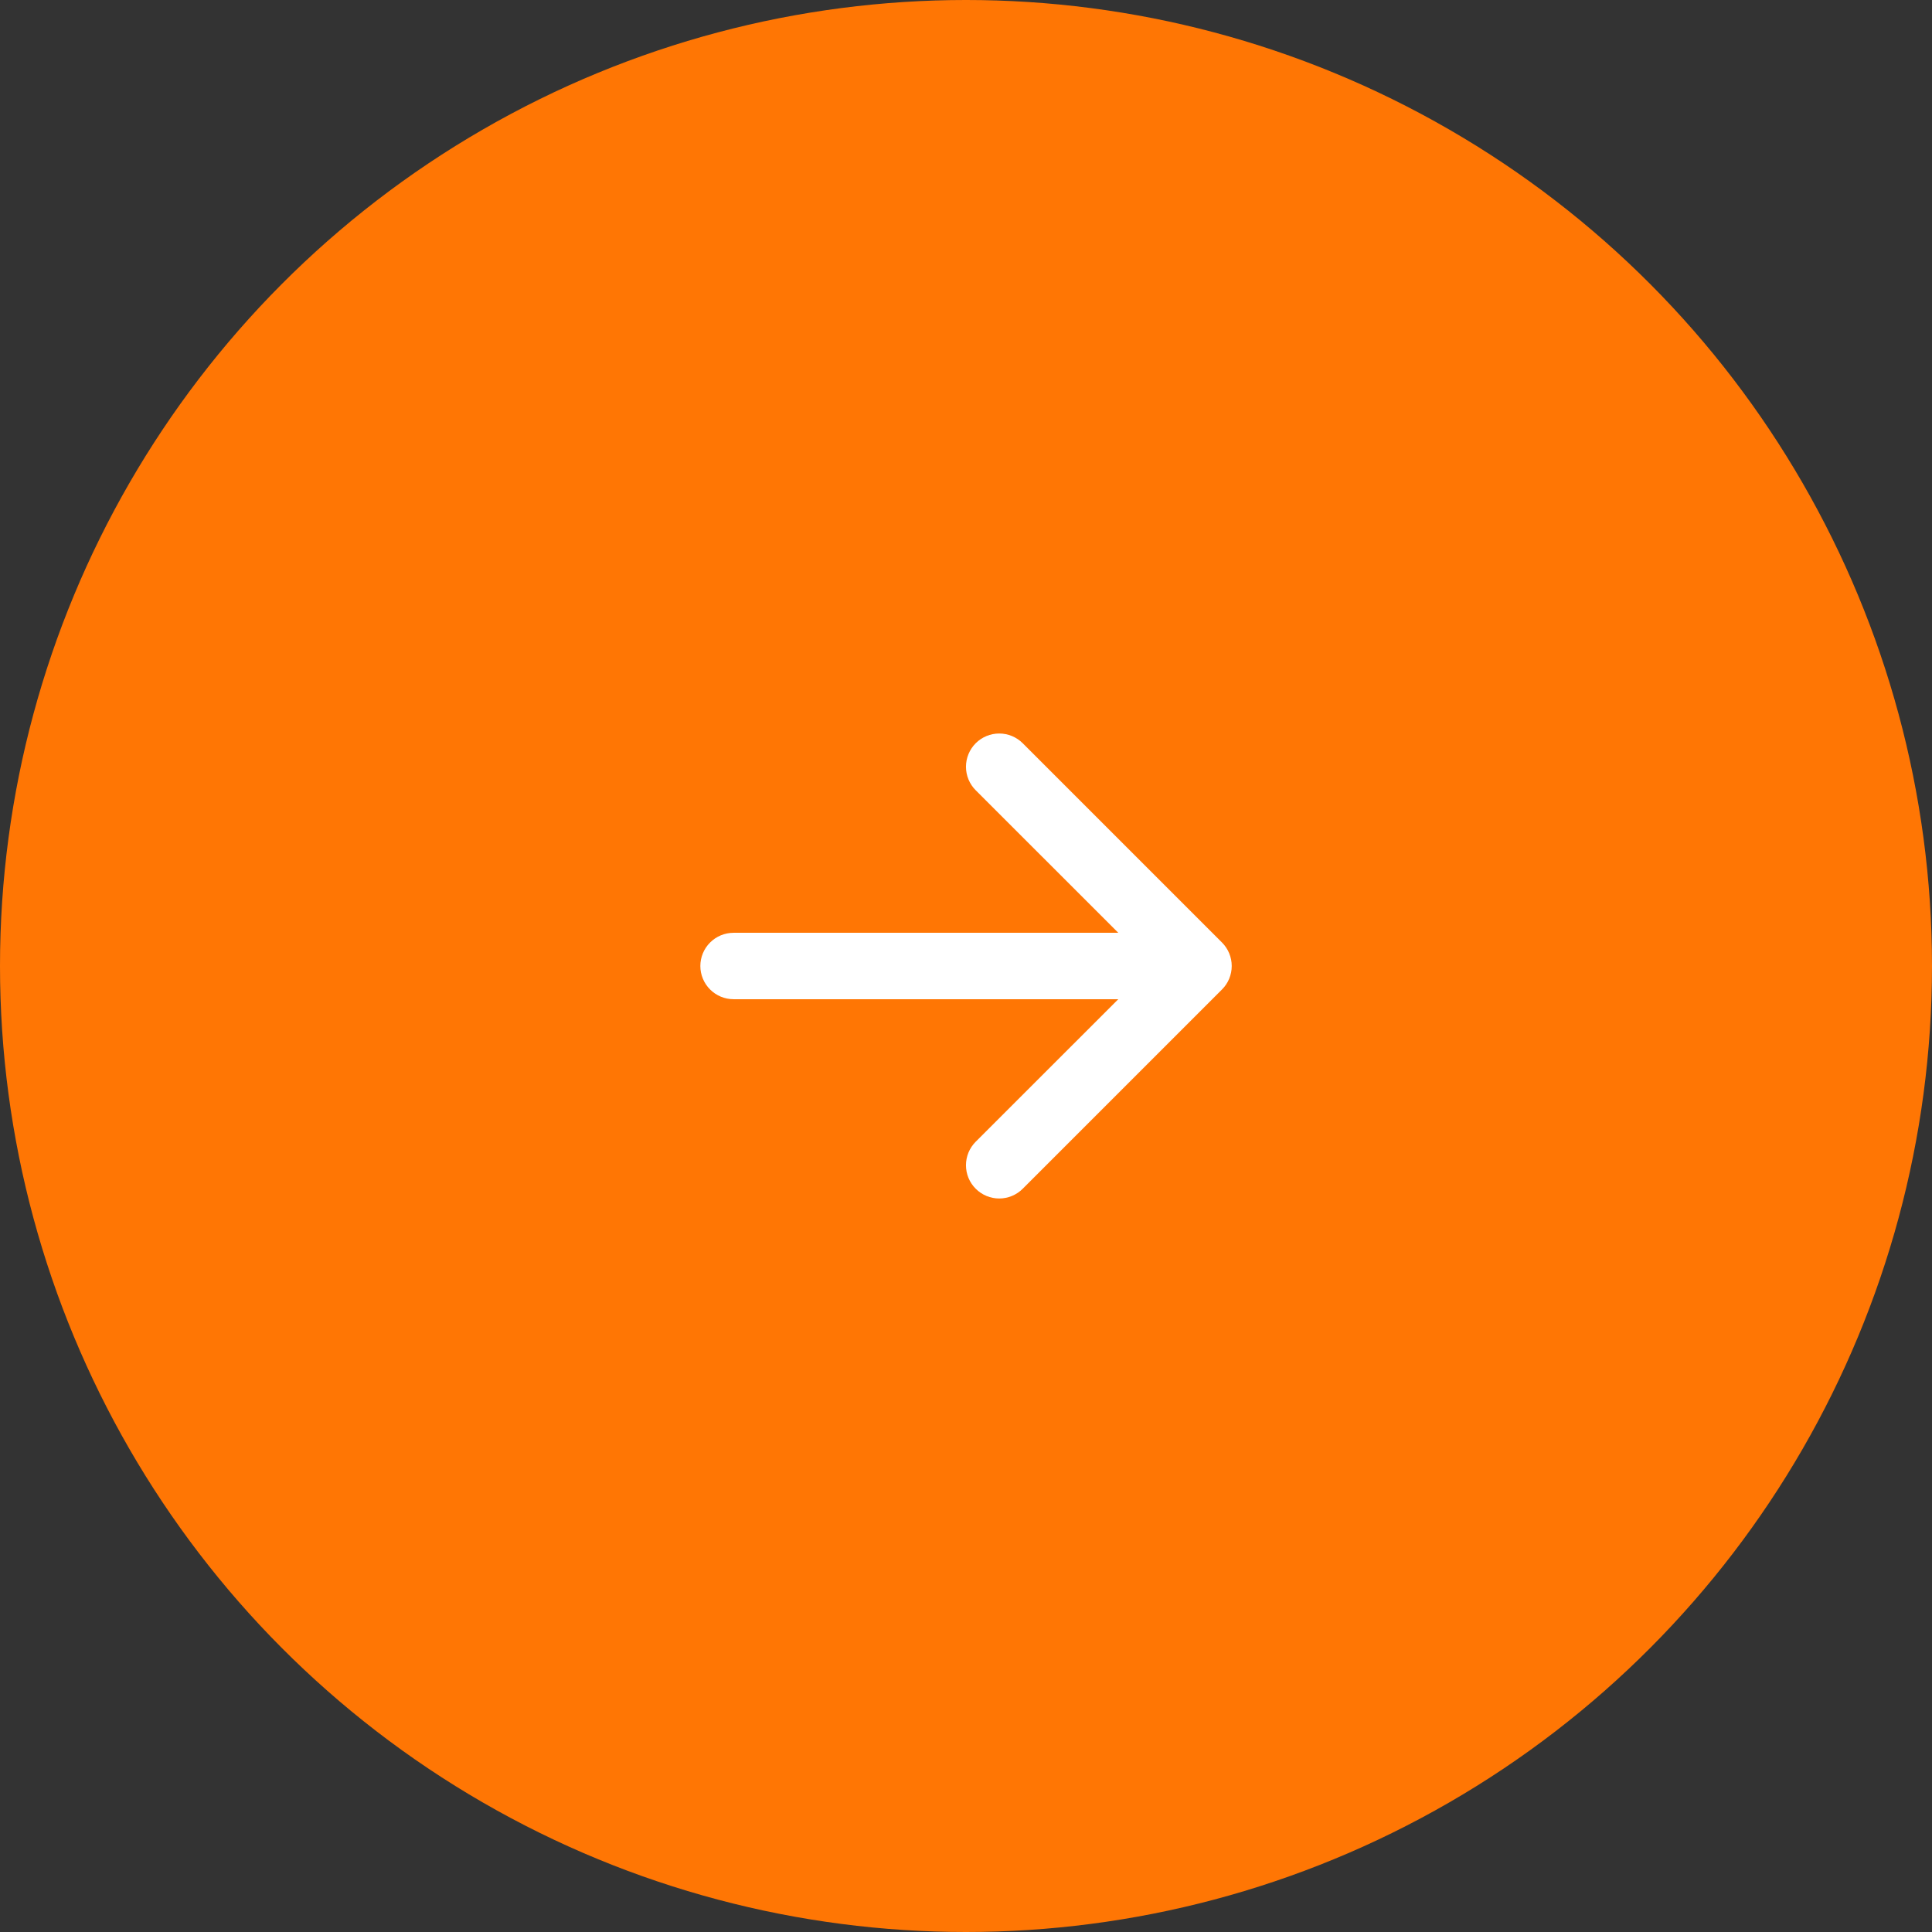 <?xml version="1.0" encoding="UTF-8"?> <svg xmlns="http://www.w3.org/2000/svg" width="80" height="80" viewBox="0 0 80 80" fill="none"><rect x="0" y="0" width="80" height="80" fill="#333333" stroke="none"/><circle cx="40" cy="40" r="40" fill="#FF7604"></circle><path fill-rule="evenodd" clip-rule="evenodd" d="M29 40C29 40.364 29.145 40.714 29.403 40.972C29.661 41.23 30.011 41.375 30.375 41.375H46.306L40.402 47.276C40.274 47.404 40.173 47.556 40.103 47.723C40.034 47.89 39.999 48.069 39.999 48.25C39.999 48.431 40.034 48.61 40.103 48.777C40.173 48.944 40.274 49.095 40.402 49.223C40.53 49.351 40.682 49.453 40.849 49.522C41.016 49.591 41.195 49.627 41.376 49.627C41.556 49.627 41.735 49.591 41.902 49.522C42.069 49.453 42.221 49.351 42.349 49.223L50.599 40.973C50.727 40.846 50.829 40.694 50.898 40.527C50.967 40.36 51.003 40.181 51.003 40C51.003 39.819 50.967 39.64 50.898 39.473C50.829 39.306 50.727 39.154 50.599 39.026L42.349 30.776C42.091 30.518 41.741 30.373 41.376 30.373C41.01 30.373 40.66 30.518 40.402 30.776C40.144 31.035 39.999 31.385 39.999 31.75C39.999 32.115 40.144 32.465 40.402 32.723L46.306 38.625H30.375C30.011 38.625 29.661 38.77 29.403 39.028C29.145 39.285 29 39.635 29 40Z" fill="white"></path></svg> 